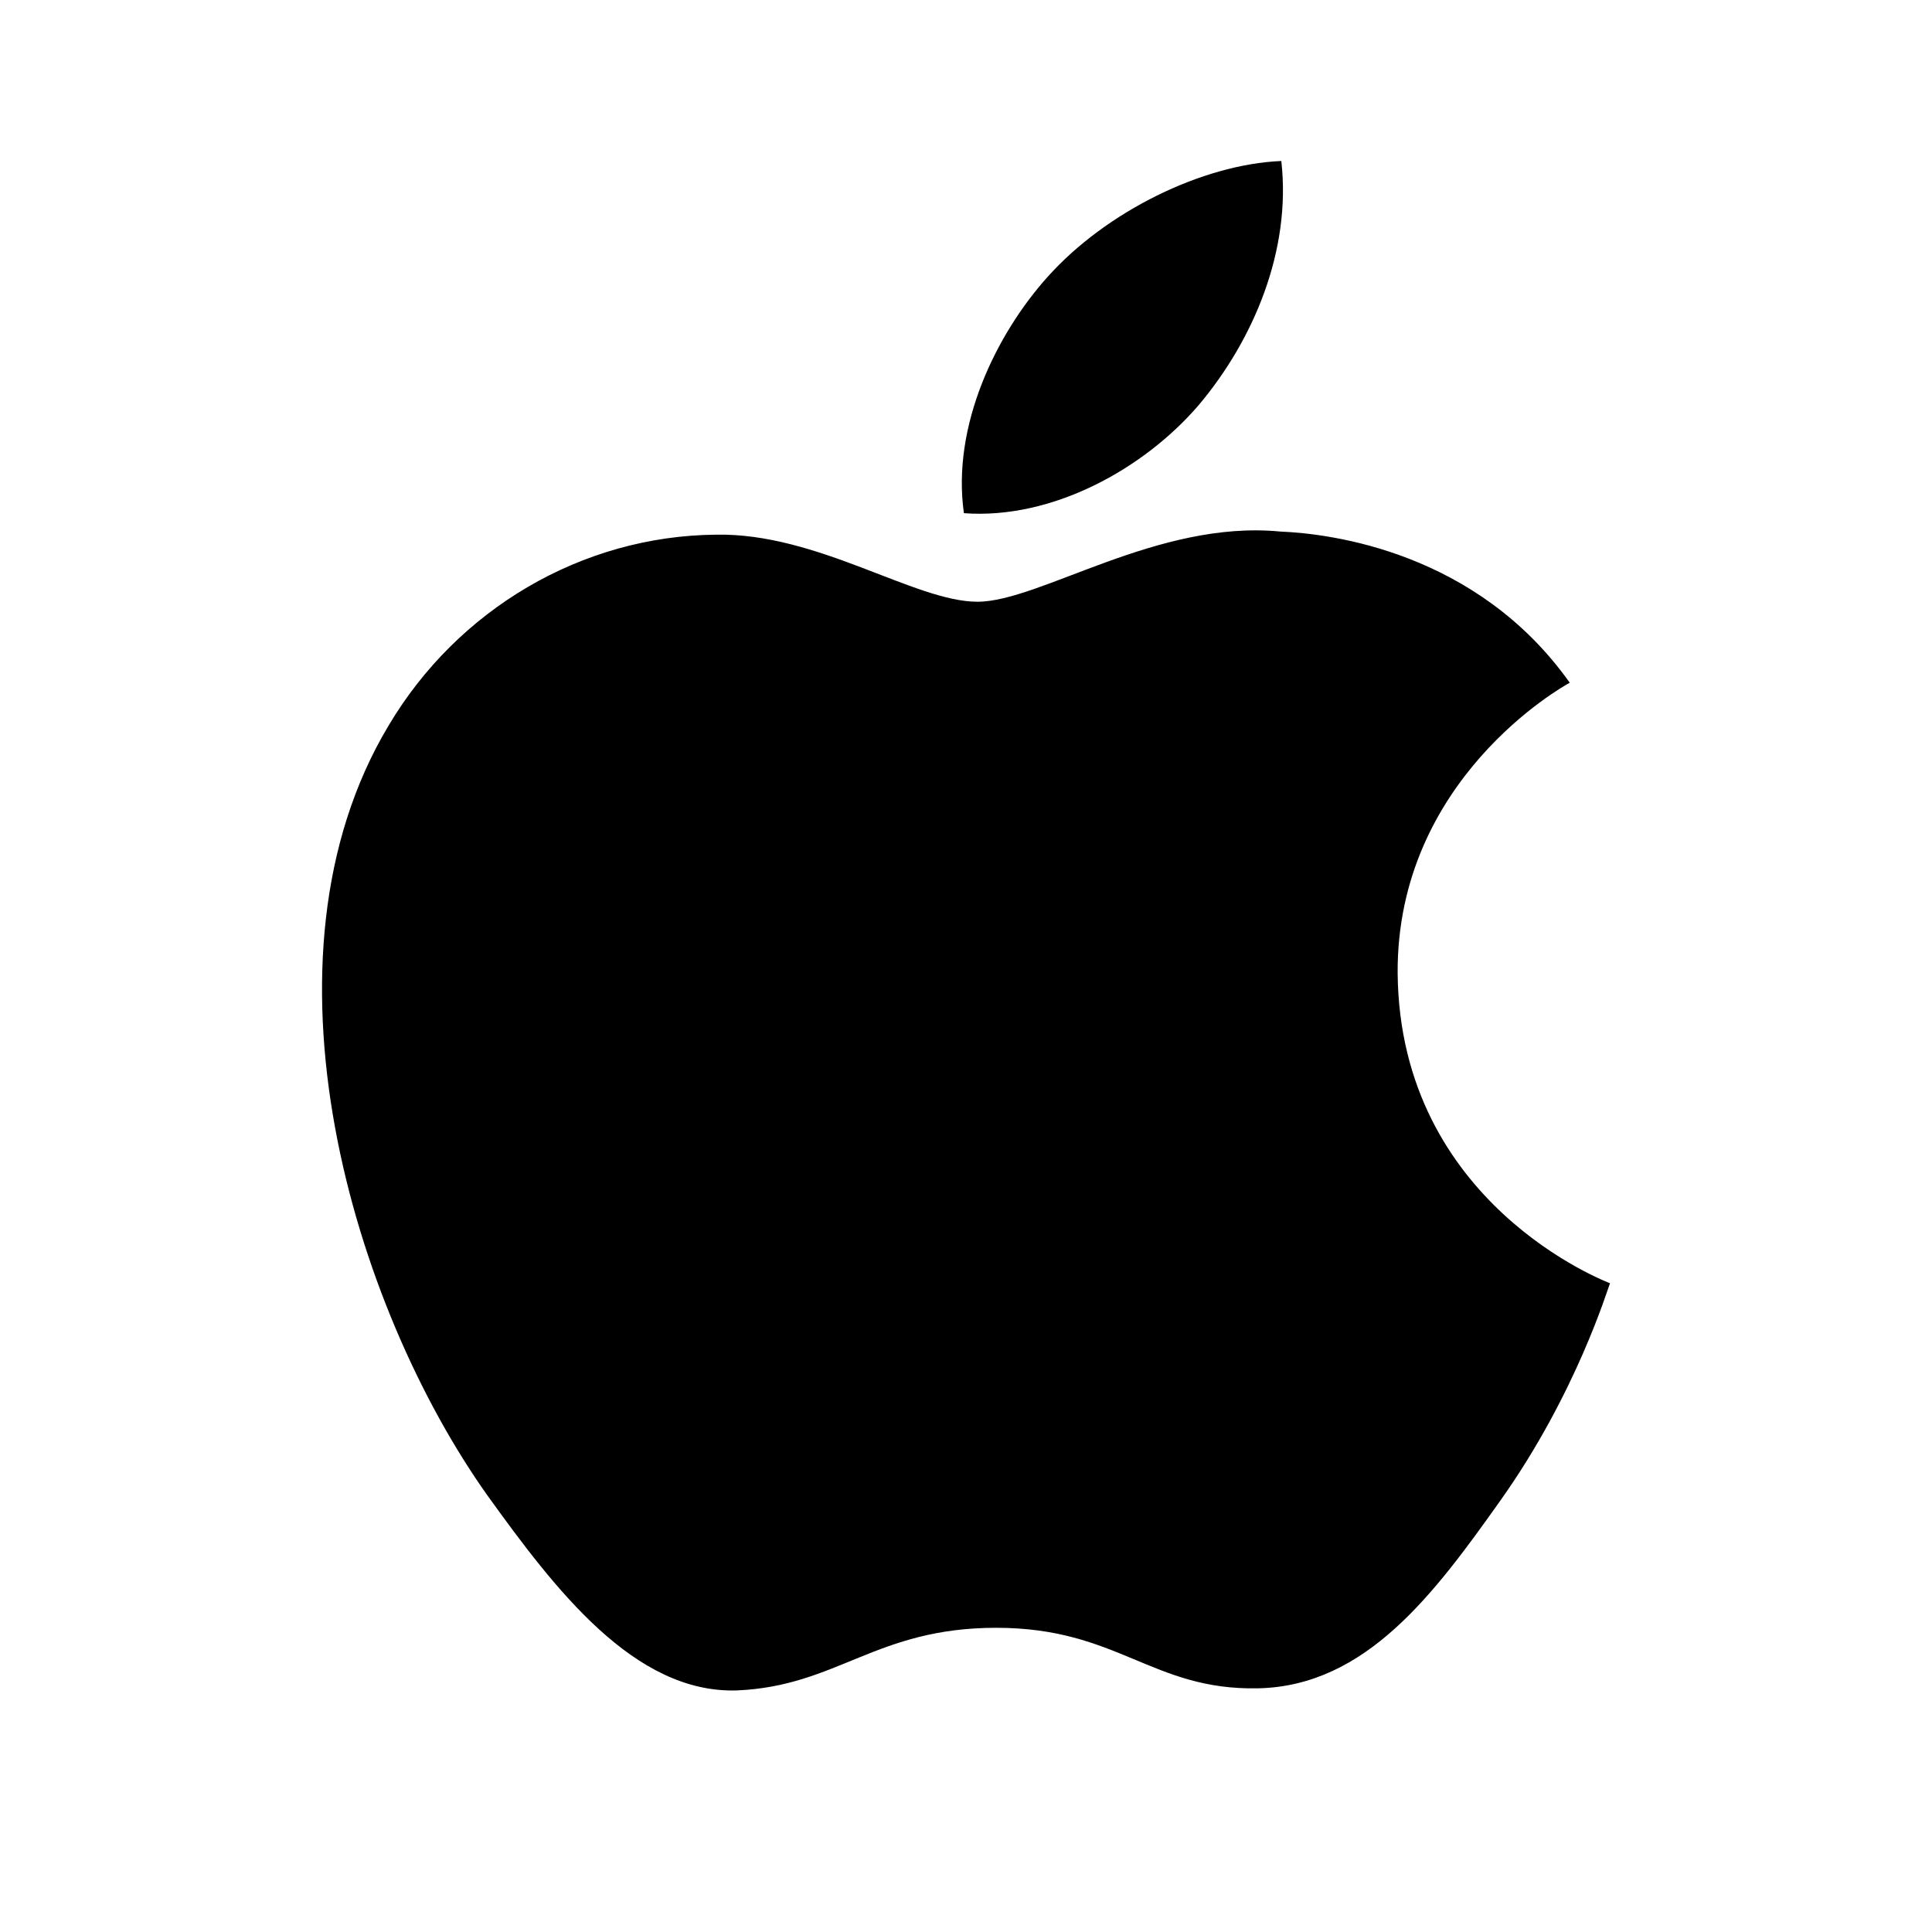 <svg width="24" height="24" viewBox="0 0 24 24" fill="none" xmlns="http://www.w3.org/2000/svg">
<path d="M17.362 12.091C17.39 14.961 19.971 15.928 20 15.941C19.971 16.009 19.582 17.311 18.64 18.638C17.82 19.793 16.973 20.945 15.626 20.973C14.307 20.999 13.891 20.221 12.376 20.221C10.878 20.221 10.406 20.945 9.155 20.999C7.879 21.04 6.892 19.738 6.06 18.584C4.38 16.224 3.089 11.917 4.825 9.017C5.683 7.569 7.226 6.657 8.892 6.642C10.155 6.616 11.364 7.475 12.142 7.475C12.918 7.475 14.376 6.455 15.903 6.603C16.543 6.629 18.348 6.858 19.5 8.481C19.402 8.534 17.348 9.689 17.362 12.091ZM14.89 5.033C15.57 4.227 16.043 3.113 15.917 2C14.932 2.041 13.738 2.631 13.016 3.437C12.376 4.148 11.82 5.288 11.974 6.375C13.072 6.456 14.21 5.825 14.89 5.033Z" fill="black"/>
</svg>
